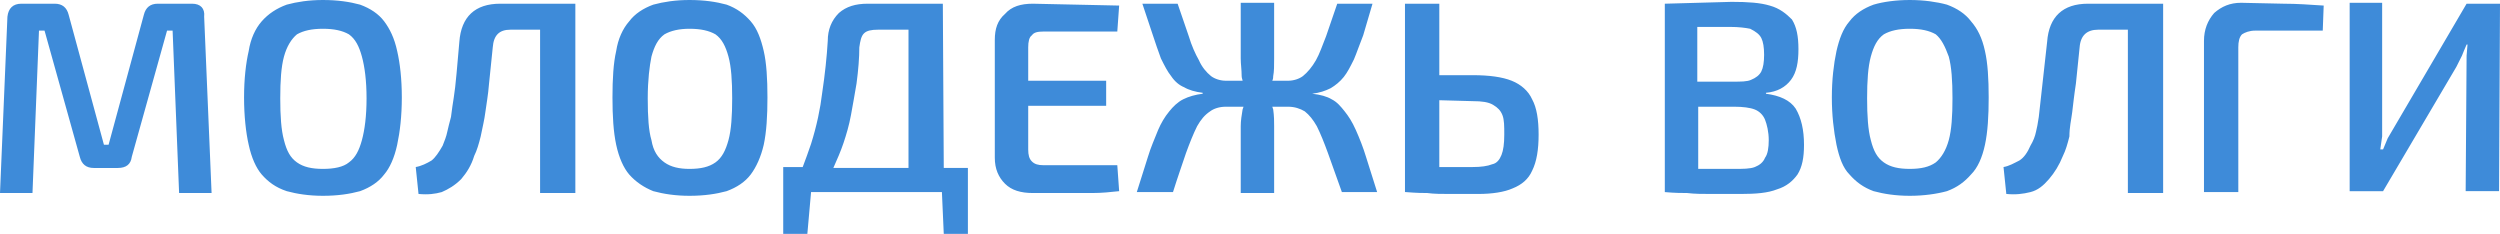 <?xml version="1.0" encoding="utf-8"?>
<!-- Generator: Adobe Illustrator 27.2.0, SVG Export Plug-In . SVG Version: 6.00 Build 0)  -->
<svg version="1.1" id="Layer_1" xmlns="http://www.w3.org/2000/svg" xmlns:xlink="http://www.w3.org/1999/xlink" x="0px" y="0px"
	 viewBox="0 0 269.4 25.2" style="enable-background:new 0 0 269.4 25.2;" xml:space="preserve">
<style type="text/css">
	.st0{fill:#3E8BD9;}
</style>
<path class="st0" d="M243,3.3h7.3l0.1-2.7c-1.5-0.1-2.9-0.2-4.3-0.2l-4.6-0.1c-1.2,0-2.1,0.4-2.9,1.1c-0.7,0.8-1.1,1.8-1.1,3v16.3
	h3.7V5.1c0-0.6,0.1-1.1,0.4-1.4C241.9,3.5,242.4,3.3,243,3.3 M269.4,0.4h-3.6l-8.5,14.5l-0.5,1.2h-0.3l0.2-1.4V0.3h-3.5v20.3h3.6
	l7.9-13.4l0.6-1.2c0.1-0.3,0.3-0.7,0.5-1.2h0.1L265.8,6l-0.1,14.6h3.6L269.4,0.4 M223.3,12.1c0.1-0.8,0.2-1.8,0.4-3.1l0.4-3.9
	c0.1-1.3,0.8-1.9,2-1.9h3.2v17.6h3.8V0.4H225c-2.7,0-4.2,1.4-4.4,4.1l-0.9,8.1c-0.1,0.7-0.2,1.2-0.3,1.6c-0.1,0.5-0.3,1-0.6,1.5
	c-0.3,0.7-0.7,1.3-1.2,1.6c-0.6,0.3-1.1,0.6-1.7,0.7l0.3,2.9c1,0.1,1.8,0,2.6-0.2s1.4-0.7,2-1.4c0.6-0.7,1.1-1.5,1.5-2.5
	c0.3-0.6,0.5-1.3,0.7-2.1C223,13.7,223.2,12.9,223.3,12.1 M205.8,0c-1.5,0-2.9,0.2-3.9,0.5c-1.1,0.4-2,1-2.6,1.8
	c-0.7,0.8-1.1,1.9-1.4,3.2c-0.3,1.4-0.5,3.1-0.5,5s0.2,3.6,0.5,5.1c0.3,1.4,0.7,2.5,1.4,3.2c0.7,0.8,1.5,1.4,2.6,1.8
	c1.1,0.3,2.4,0.5,3.9,0.5s2.9-0.2,4-0.5c1.1-0.4,1.9-1,2.6-1.8c0.7-0.7,1.2-1.8,1.5-3.2c0.3-1.4,0.4-3.1,0.4-5.1s-0.1-3.7-0.4-5
	c-0.3-1.4-0.8-2.4-1.5-3.2c-0.6-0.8-1.5-1.4-2.6-1.8C208.7,0.2,207.3,0,205.8,0 M210,6.1c0.3,1.1,0.4,2.6,0.4,4.5s-0.1,3.4-0.4,4.5
	s-0.8,1.9-1.4,2.4c-0.7,0.5-1.6,0.7-2.8,0.7c-1.2,0-2.1-0.2-2.8-0.7c-0.7-0.5-1.1-1.2-1.4-2.4c-0.3-1.1-0.4-2.6-0.4-4.5
	s0.1-3.4,0.4-4.5s0.7-1.9,1.4-2.4c0.7-0.4,1.6-0.6,2.8-0.6s2.1,0.2,2.8,0.6C209.2,4.2,209.6,5,210,6.1 M190.7,0.6
	c-1-0.3-2.3-0.4-4.1-0.4l-7.2,0.2v20.3c1.1,0.1,1.9,0.1,2.4,0.1c0.8,0.1,1.7,0.1,2.6,0.1h3.2c1.6,0,2.9-0.1,3.9-0.5
	c1-0.3,1.7-0.9,2.2-1.6c0.5-0.8,0.7-1.8,0.7-3.2c0-1.6-0.3-2.9-0.9-3.9c-0.6-0.9-1.7-1.4-3.2-1.6V10c1.2-0.1,2.1-0.6,2.7-1.4
	s0.8-1.9,0.8-3.3s-0.2-2.4-0.7-3.2C192.5,1.5,191.8,0.9,190.7,0.6 M189.8,4.1c0.2,0.4,0.3,1,0.3,1.8s-0.1,1.4-0.3,1.8
	c-0.2,0.4-0.6,0.7-1.1,0.9c-0.4,0.2-1.1,0.2-2,0.2h-3.8V2.9h3.5c1,0,1.7,0.1,2.2,0.2C189.2,3.4,189.6,3.7,189.8,4.1 M189.1,11.8
	c0.5,0.2,0.9,0.6,1.1,1.1s0.4,1.3,0.4,2.2c0,0.8-0.1,1.5-0.4,1.9c-0.2,0.5-0.6,0.8-1.1,1s-1.3,0.2-2.2,0.2H183v-6.7h3.9
	C187.8,11.5,188.6,11.6,189.1,11.8 M155.2,0.4h-3.8v20.3h0.1c1.2,0.1,1.9,0.1,2.3,0.1c0.7,0.1,1.6,0.1,2.4,0.1h3.1
	c1.5,0,2.8-0.2,3.7-0.6c1-0.4,1.7-1,2.1-1.9c0.5-1,0.7-2.3,0.7-3.9s-0.2-2.9-0.7-3.8c-0.4-0.9-1.2-1.6-2.2-2s-2.4-0.6-4.2-0.6h-3.6
	V0.4 M158.7,10.9c1,0,1.7,0.1,2.2,0.4s0.8,0.6,1,1.1c0.2,0.5,0.2,1.2,0.2,2.1c0,1-0.1,1.7-0.3,2.2c-0.2,0.5-0.5,0.9-1,1
	c-0.5,0.2-1.2,0.3-2.1,0.3h-3.6v-7.2L158.7,10.9 M147.9,0.4h-3.8l-1.2,3.5c-0.4,1-0.7,1.9-1.1,2.6c-0.4,0.7-0.9,1.3-1.4,1.7
	c-0.4,0.3-1,0.5-1.6,0.5h-1.7c0.1-0.2,0.1-0.4,0.1-0.5c0.1-0.5,0.1-1.1,0.1-1.9v-6h-3.6v6c0,0.6,0.1,1.2,0.1,1.9
	c0,0.2,0.1,0.4,0.1,0.5h-1.8c-0.6,0-1.2-0.2-1.6-0.5c-0.5-0.4-1-1-1.3-1.7c-0.4-0.7-0.8-1.6-1.1-2.6l-1.2-3.5h-3.8l1.1,3.3
	c0.3,0.9,0.6,1.8,0.9,2.6c0.4,0.8,0.7,1.4,1.1,1.9c0.4,0.6,0.9,1,1.4,1.2c0.5,0.3,1.2,0.5,2,0.6v0.1c-0.8,0.1-1.5,0.3-2.1,0.6
	c-0.6,0.3-1.1,0.8-1.5,1.3c-0.5,0.6-0.9,1.3-1.2,2c-0.4,1-0.8,1.9-1.1,2.9l-1.2,3.8h3.9c0.5-1.6,1-3,1.4-4.2
	c0.4-1.1,0.8-2.1,1.2-2.9c0.4-0.7,0.8-1.2,1.4-1.6c0.4-0.3,1-0.5,1.7-0.5h1.9l-0.1,0.3c-0.1,0.6-0.2,1.2-0.2,1.8v7.2h3.6v-7.2
	c0-0.5,0-1.1-0.1-1.8l-0.1-0.3h1.7c0.7,0,1.3,0.2,1.8,0.5c0.5,0.4,0.9,0.9,1.3,1.6c0.4,0.8,0.8,1.8,1.2,2.9l1.5,4.2h3.8l-1.2-3.8
	c-0.3-1-0.7-2-1.1-2.9c-0.4-0.9-0.8-1.5-1.2-2s-0.8-1-1.4-1.3c-0.5-0.3-1.2-0.5-2.1-0.6l0,0c0.8-0.1,1.4-0.3,2-0.6
	c0.5-0.3,1-0.7,1.4-1.2s0.7-1.1,1.1-1.9c0.3-0.7,0.6-1.6,1-2.6L147.9,0.4 M120.6,0.6l-9.3-0.2c-1.3,0-2.3,0.3-3,1.1
	c-0.8,0.7-1.1,1.6-1.1,2.8V17c0,1.2,0.4,2.1,1.1,2.8c0.7,0.7,1.7,1,3,1h6.4c1,0,2-0.1,2.9-0.2l-0.2-2.8h-8c-0.5,0-0.9-0.1-1.2-0.4
	s-0.4-0.7-0.4-1.3v-4.7h8.4V8.7h-8.4V5.1c0-0.6,0.1-1.1,0.4-1.3c0.2-0.3,0.6-0.4,1.2-0.4h8L120.6,0.6 M101.6,0.4h-8.1
	c-1.3,0-2.3,0.3-3.1,1c-0.8,0.8-1.2,1.8-1.2,3C89.1,6.1,88.9,8,88.6,10c-0.2,1.7-0.6,3.6-1.2,5.5c-0.3,0.9-0.6,1.7-0.9,2.5h-2.1v7.2
	H87l0.4-4.5h14.1l0.2,4.5h2.6v-7.1h-2.6L101.6,0.4 M93.1,3.6c0.3-0.3,0.8-0.4,1.5-0.4h3.3v14.9h-8.1l0,0c0.4-0.9,0.8-1.8,1.1-2.7
	c0.3-0.9,0.6-1.9,0.8-3s0.4-2.2,0.6-3.4c0.2-1.5,0.3-2.8,0.3-3.9C92.7,4.4,92.8,3.9,93.1,3.6 M74.3,0c-1.5,0-2.8,0.2-3.9,0.5
	c-1.1,0.4-2,1-2.6,1.8c-0.7,0.8-1.2,1.9-1.4,3.2c-0.3,1.3-0.4,3-0.4,5s0.1,3.7,0.4,5.1c0.3,1.4,0.8,2.5,1.4,3.2
	c0.7,0.8,1.6,1.4,2.6,1.8c1.1,0.3,2.4,0.5,3.9,0.5c1.6,0,2.9-0.2,4-0.5c1.1-0.4,2-1,2.6-1.8s1.1-1.9,1.4-3.2
	c0.3-1.4,0.4-3.1,0.4-5.1s-0.1-3.7-0.4-5c-0.3-1.3-0.7-2.4-1.4-3.2s-1.5-1.4-2.6-1.8C77.2,0.2,75.9,0,74.3,0 M74.3,3.1
	c1.2,0,2.1,0.2,2.8,0.6c0.7,0.5,1.1,1.3,1.4,2.4c0.3,1.1,0.4,2.6,0.4,4.5s-0.1,3.4-0.4,4.5c-0.3,1.1-0.7,1.9-1.4,2.4
	s-1.6,0.7-2.8,0.7c-1.1,0-2-0.2-2.7-0.7s-1.2-1.2-1.4-2.4c-0.3-1-0.4-2.5-0.4-4.5s0.2-3.5,0.4-4.5c0.3-1.1,0.7-1.9,1.4-2.4
	C72.3,3.3,73.2,3.1,74.3,3.1 M52.3,12.1c0.1-0.8,0.3-1.8,0.4-3.1l0.4-3.9c0.1-1.3,0.7-1.9,1.9-1.9h3.2v17.6H62V0.4h-8.1
	c-2.7,0-4.2,1.4-4.4,4.1l-0.3,3.4c-0.1,1.1-0.2,2-0.3,2.6c-0.1,0.6-0.2,1.3-0.3,2.1c-0.2,0.7-0.3,1.2-0.4,1.6
	c-0.1,0.5-0.3,1-0.5,1.5c-0.4,0.7-0.8,1.3-1.2,1.6c-0.5,0.3-1.1,0.6-1.7,0.7l0.3,2.9c1,0.1,1.8,0,2.5-0.2c0.7-0.3,1.4-0.7,2.1-1.4
	c0.6-0.7,1.1-1.5,1.4-2.5c0.3-0.6,0.5-1.3,0.7-2.1C52,13.7,52.2,12.9,52.3,12.1 M38.8,0.5c-1.1-0.3-2.4-0.5-4-0.5
	c-1.5,0-2.8,0.2-3.9,0.5c-1.1,0.4-2,1-2.7,1.8S27,4.2,26.8,5.5c-0.3,1.3-0.5,3-0.5,5s0.2,3.8,0.5,5.1c0.3,1.4,0.8,2.5,1.4,3.2
	c0.7,0.8,1.5,1.4,2.7,1.8c1.1,0.3,2.4,0.5,3.9,0.5c1.6,0,2.9-0.2,4-0.5c1.1-0.4,2-1,2.6-1.8c0.6-0.7,1.1-1.8,1.4-3.2
	c0.3-1.4,0.5-3.1,0.5-5.1s-0.2-3.7-0.5-5c-0.3-1.4-0.8-2.4-1.4-3.2S39.9,0.9,38.8,0.5 M34.8,3.1c1.2,0,2.1,0.2,2.8,0.6
	C38.3,4.2,38.7,5,39,6.1s0.5,2.6,0.5,4.5S39.3,14,39,15.1s-0.7,1.9-1.4,2.4C37,18,36,18.2,34.8,18.2c-1.2,0-2.1-0.2-2.8-0.7
	c-0.7-0.5-1.1-1.2-1.4-2.4c-0.3-1.1-0.4-2.6-0.4-4.5s0.1-3.4,0.4-4.5s0.8-1.9,1.4-2.4C32.7,3.3,33.6,3.1,34.8,3.1 M20.7,0.4H17
	c-0.8,0-1.3,0.4-1.5,1.2l-3.8,14h-0.5l-3.8-14C7.2,0.8,6.7,0.4,5.9,0.4H2.3c-0.9,0-1.4,0.5-1.5,1.4L0,20.8h3.5L4.2,3.3h0.6l3.8,13.6
	c0.2,0.8,0.7,1.2,1.5,1.2h2.6c0.9,0,1.4-0.4,1.5-1.2L18,3.3h0.6l0.7,17.5h3.5L22,1.8C22.1,0.9,21.6,0.4,20.7,0.4z"/>
</svg>
